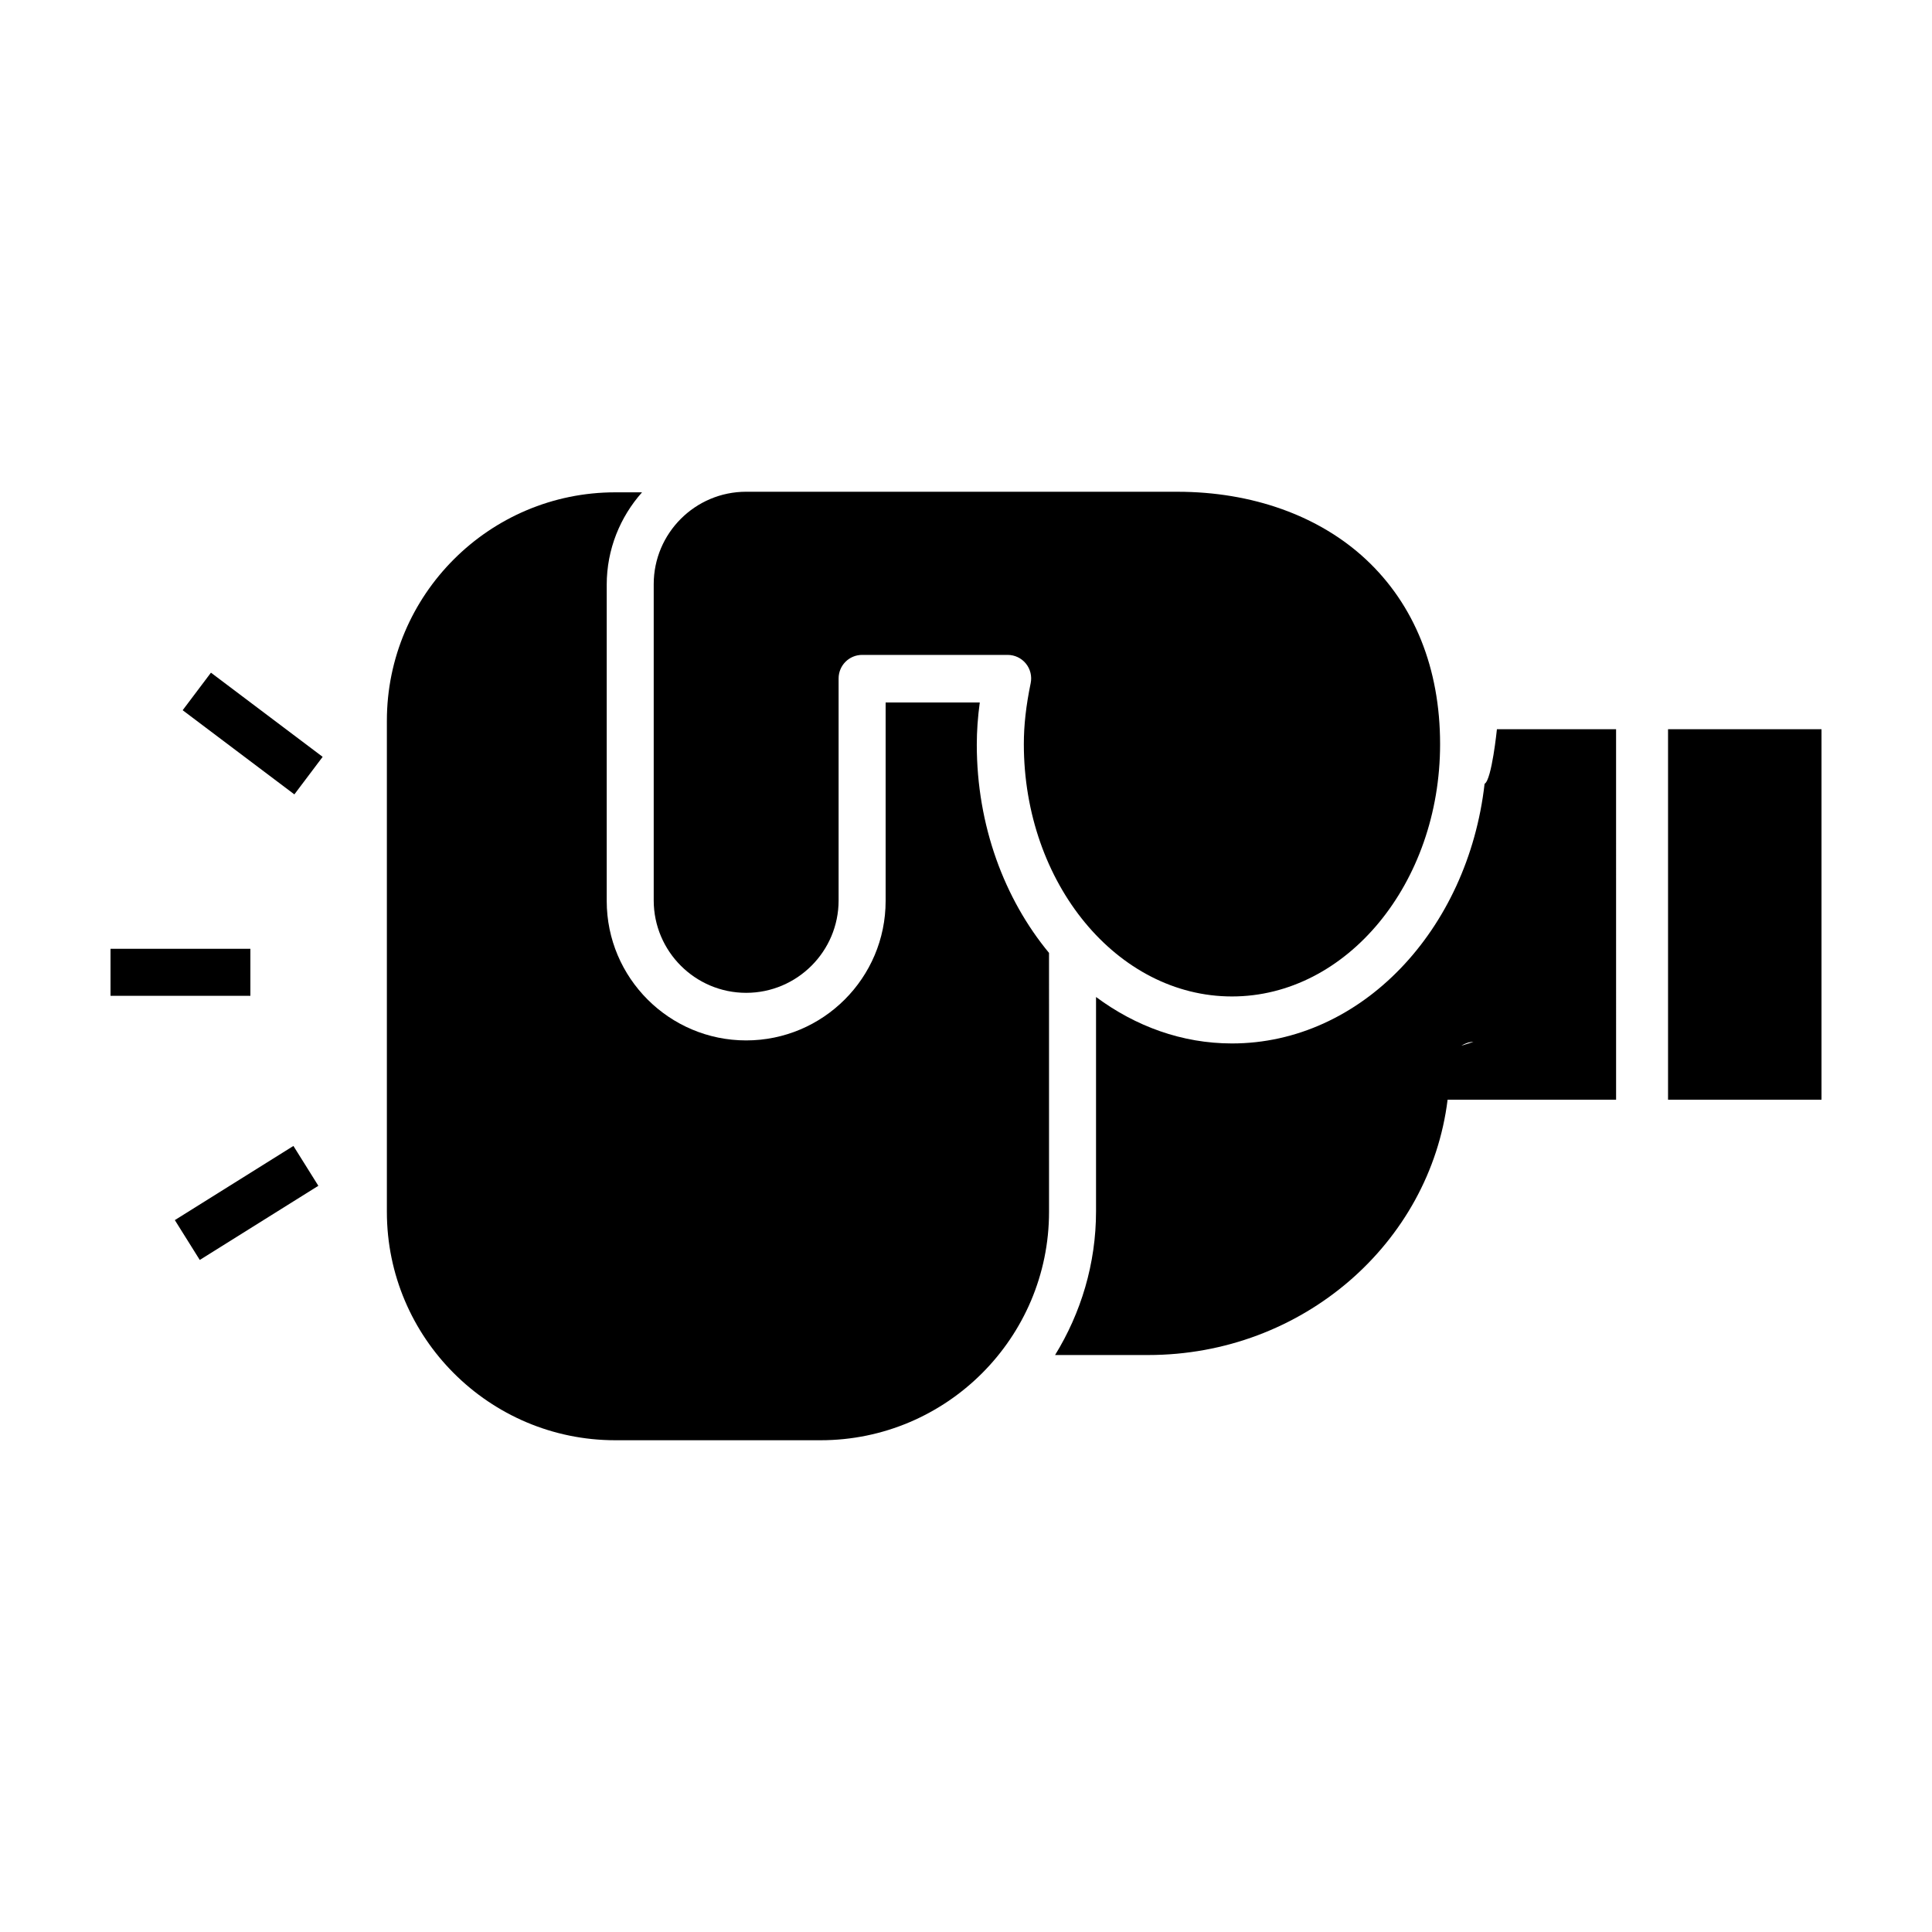 <?xml version="1.0" encoding="UTF-8"?>
<!-- The Best Svg Icon site in the world: iconSvg.co, Visit us! https://iconsvg.co -->
<svg fill="#000000" width="800px" height="800px" version="1.1" viewBox="144 144 512 512" xmlns="http://www.w3.org/2000/svg">
 <g>
  <path d="m537.43 351.72c-4.414 38.773-32.719 68.805-66.953 68.805-13.246 0-25.578-4.559-36.016-12.312v56.77c0 13.977-4.019 27.004-10.855 38.113h24.672c40.879 0 74.645-29.617 79.352-67.66h44.652l-0.004-98.184h-31.578c-0.004 0-1.355 13.406-3.269 14.469zm-6.156 69.402c0.945-0.578 2-1.008 3.188-1.008z"/>
  <path d="m586.05 337.25h40.664v98.184h-40.664z"/>
  <path d="m403.65 330.17h-24.949v52.598c0 20.379-16.582 36.953-36.961 36.953-20.379 0-36.953-16.574-36.953-36.953v-83.801c0-9.402 3.559-17.965 9.359-24.496h-7.082c-33.383 0-60.539 27.16-60.539 60.539v130.13c0 33.379 27.156 60.539 60.539 60.539h54.402c33.383 0 60.539-27.16 60.539-60.539l-0.004-68.609c-11.82-14.293-19.141-33.738-19.141-55.184 0-3.578 0.258-7.281 0.789-11.176z"/>
  <path d="m341.74 407.11c13.508 0 24.5-10.988 24.5-24.496v-58.828c0-3.441 2.793-6.231 6.231-6.231h38.566c1.875 0 3.648 0.84 4.832 2.293 1.184 1.457 1.648 3.367 1.27 5.195-1.238 6.012-1.812 11.145-1.812 16.152 0 36.875 24.742 66.875 55.156 66.875s55.156-29.996 55.156-66.871c0-20.043-6.805-36.98-19.684-48.98-12.395-11.547-30.133-17.898-49.941-17.898l-94.555-0.004h-19.723c-13.508 0-24.496 10.988-24.496 24.496v83.797c0.004 13.516 10.992 24.5 24.5 24.5z"/>
  <path d="m196.94 477.9-6.606-10.562 31.426-19.652 6.606 10.562z"/>
  <path d="m222.01 354.52-29.602-22.305 7.496-9.949 29.602 22.305z"/>
  <path d="m173.29 395.44h37.066v12.461h-37.066z"/>
 </g>
</svg>